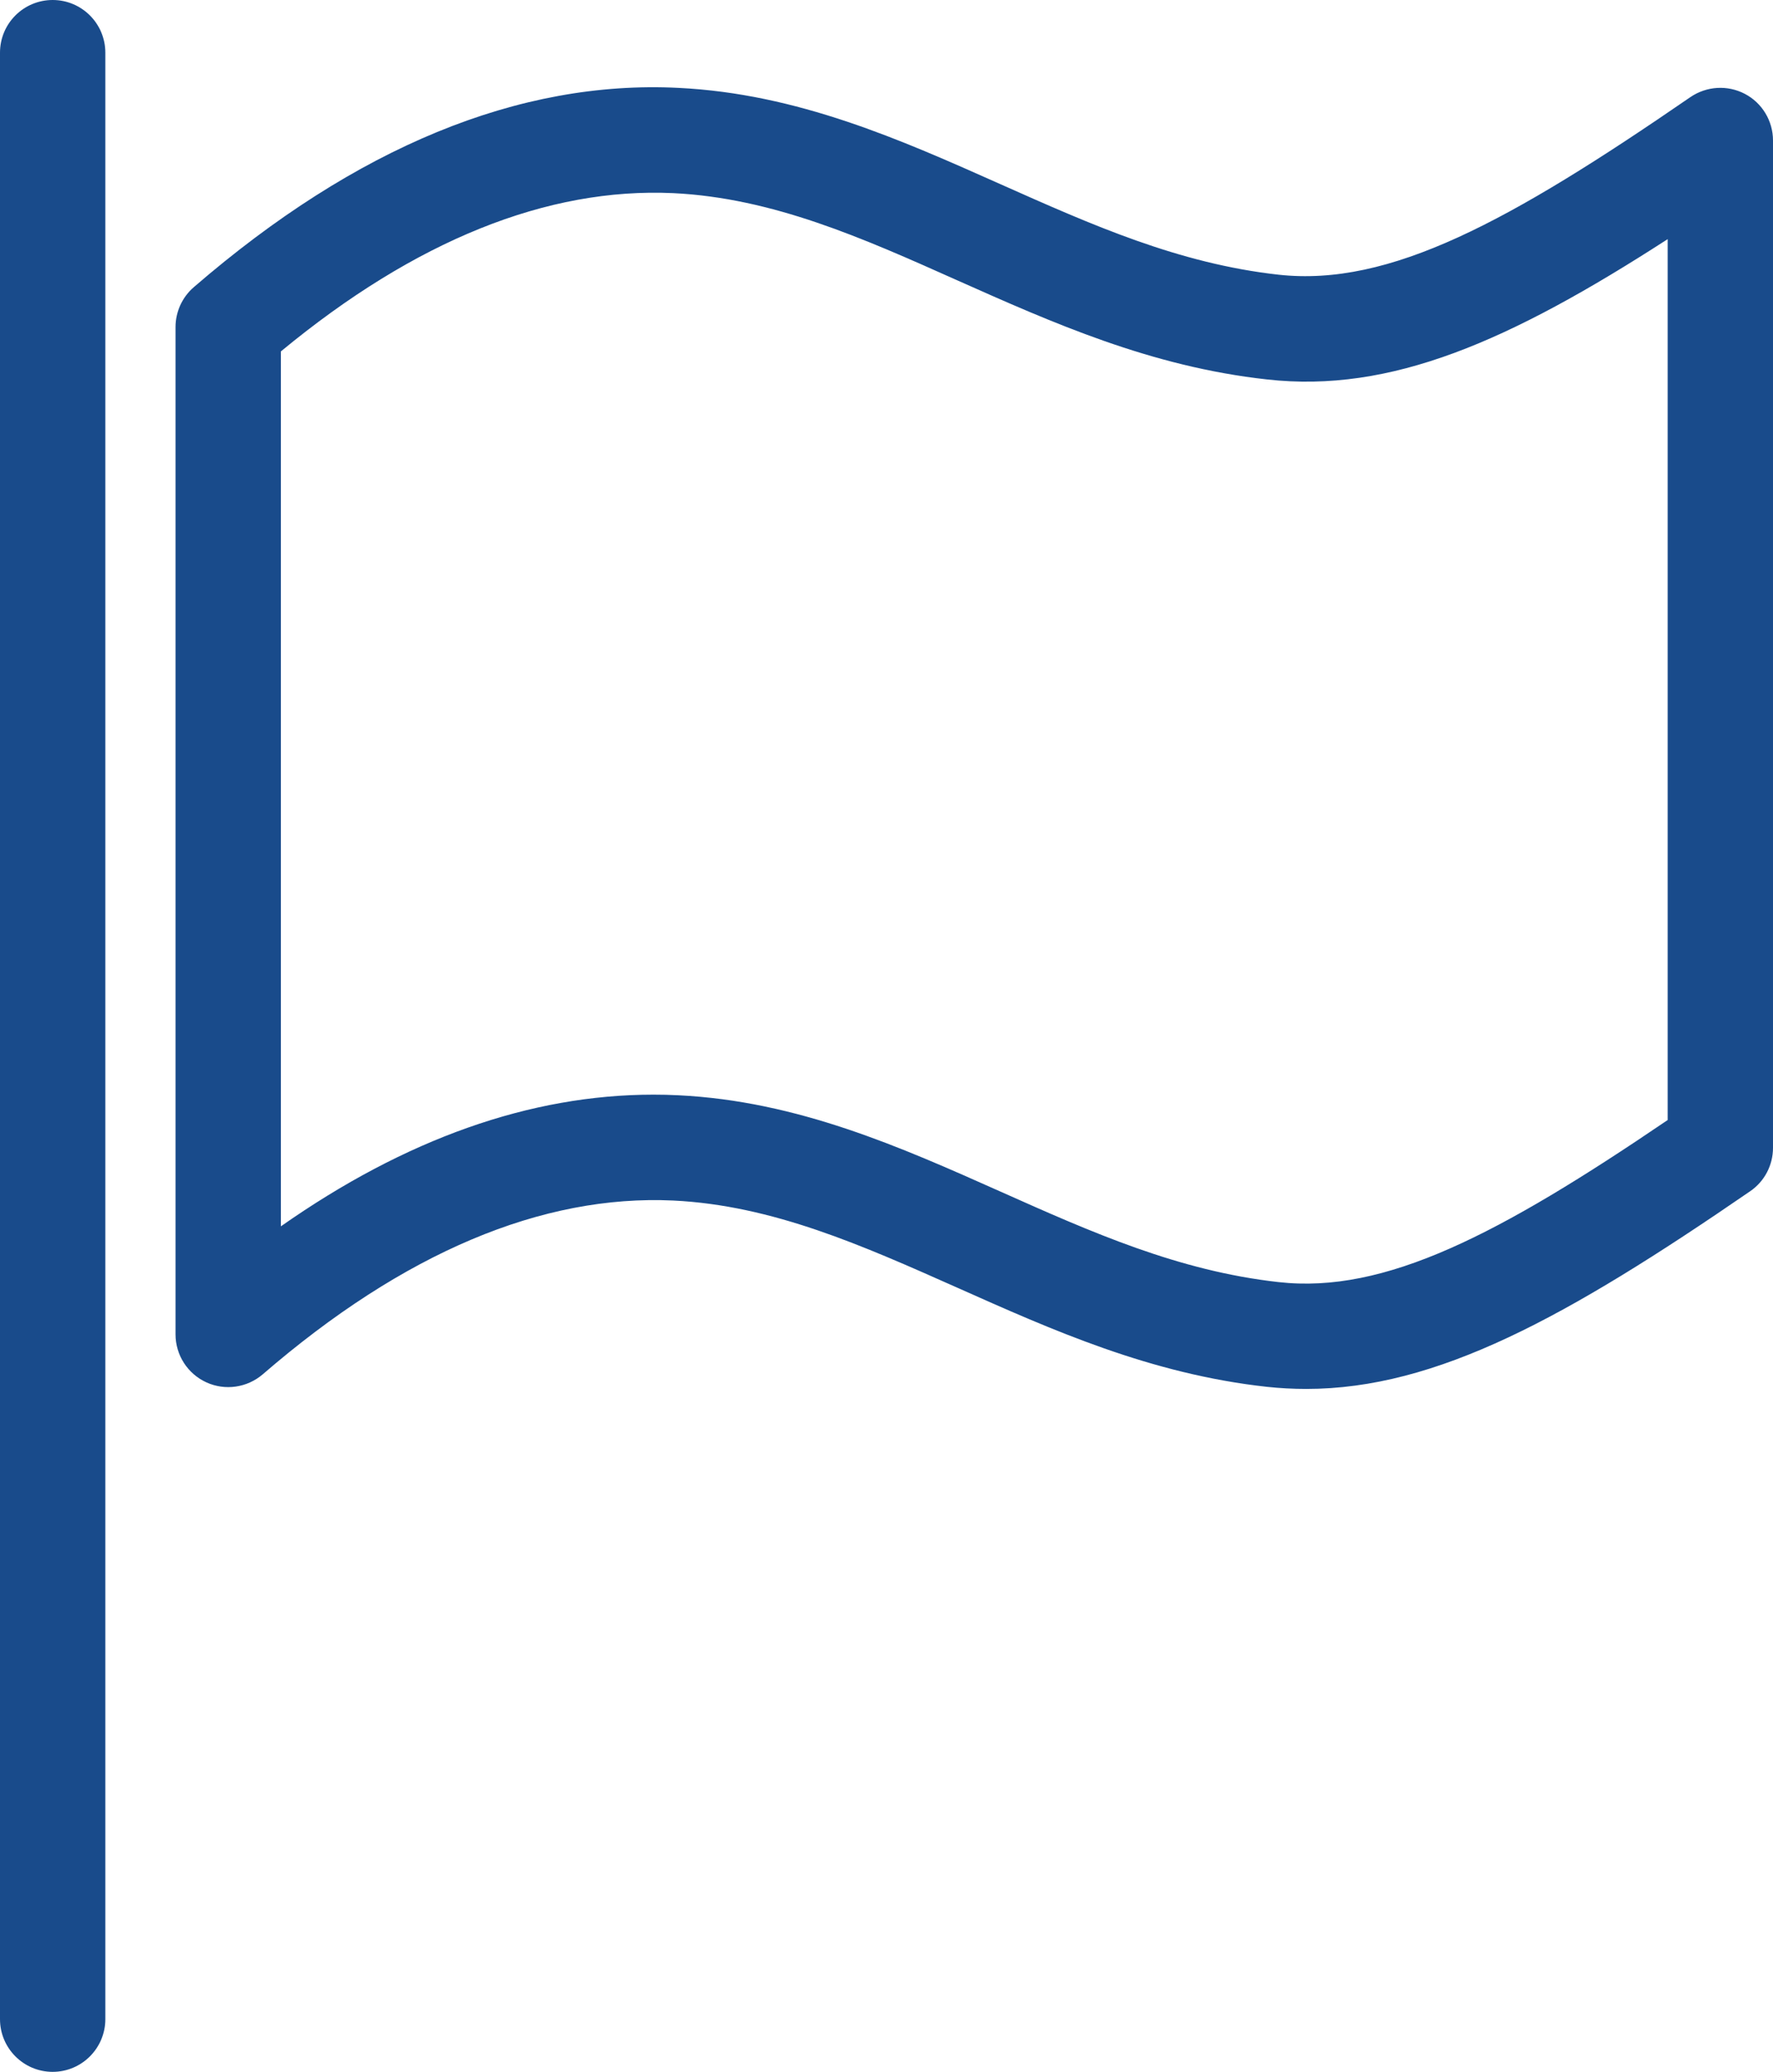 <?xml version="1.0" encoding="utf-8"?>
<!-- Generator: Adobe Illustrator 15.0.0, SVG Export Plug-In . SVG Version: 6.00 Build 0)  -->
<!DOCTYPE svg PUBLIC "-//W3C//DTD SVG 1.1//EN" "http://www.w3.org/Graphics/SVG/1.1/DTD/svg11.dtd">
<svg version="1.1" id="レイヤー_1" xmlns="http://www.w3.org/2000/svg" xmlns:xlink="http://www.w3.org/1999/xlink" x="0px"
	 y="0px" width="20.2px" height="23.6px" viewBox="0 0 20.2 23.6" enable-background="new 0 0 20.2 23.6" xml:space="preserve">
<g>
	<g>
		<path fill="#194B8B" d="M14.882,15.821c-0.148,0-0.299-0.008-0.449-0.024c-1.325-0.146-2.443-0.646-3.526-1.129
			c-1.081-0.481-2.103-0.938-3.236-0.993c-1.495-0.07-3.073,0.593-4.678,1.98c-0.178,0.152-0.428,0.189-0.642,0.091
			C2.137,15.648,2,15.435,2,15.2V3.725c0-0.174,0.076-0.34,0.208-0.454c1.847-1.596,3.708-2.361,5.521-2.27
			c1.358,0.066,2.532,0.59,3.667,1.096c1.044,0.465,2.03,0.905,3.17,1.032c1.268,0.14,2.629-0.603,4.693-2.023
			c0.185-0.126,0.423-0.14,0.62-0.037S20.2,1.377,20.2,1.6v11.475c0,0.197-0.097,0.383-0.26,0.494
			C17.846,15.009,16.367,15.821,14.882,15.821z M7.444,12.469c0.095,0,0.19,0.002,0.285,0.007c1.358,0.066,2.532,0.59,3.667,1.096
			c1.044,0.466,2.03,0.905,3.17,1.032c1.213,0.137,2.513-0.541,4.434-1.846V2.724c-1.809,1.169-3.156,1.756-4.566,1.598
			c-1.325-0.146-2.443-0.646-3.526-1.128C9.826,2.71,8.804,2.255,7.67,2.2C6.238,2.134,4.733,2.736,3.2,4.003v9.966
			C4.621,12.972,6.044,12.469,7.444,12.469z"/>
		<path fill="#194B8B" d="M0.6,23.6C0.269,23.6,0,23.331,0,23V0.6C0,0.268,0.269,0,0.6,0c0.331,0,0.6,0.268,0.6,0.6V23
			C1.2,23.331,0.931,23.6,0.6,23.6z"/>
	</g>
</g>
</svg>
